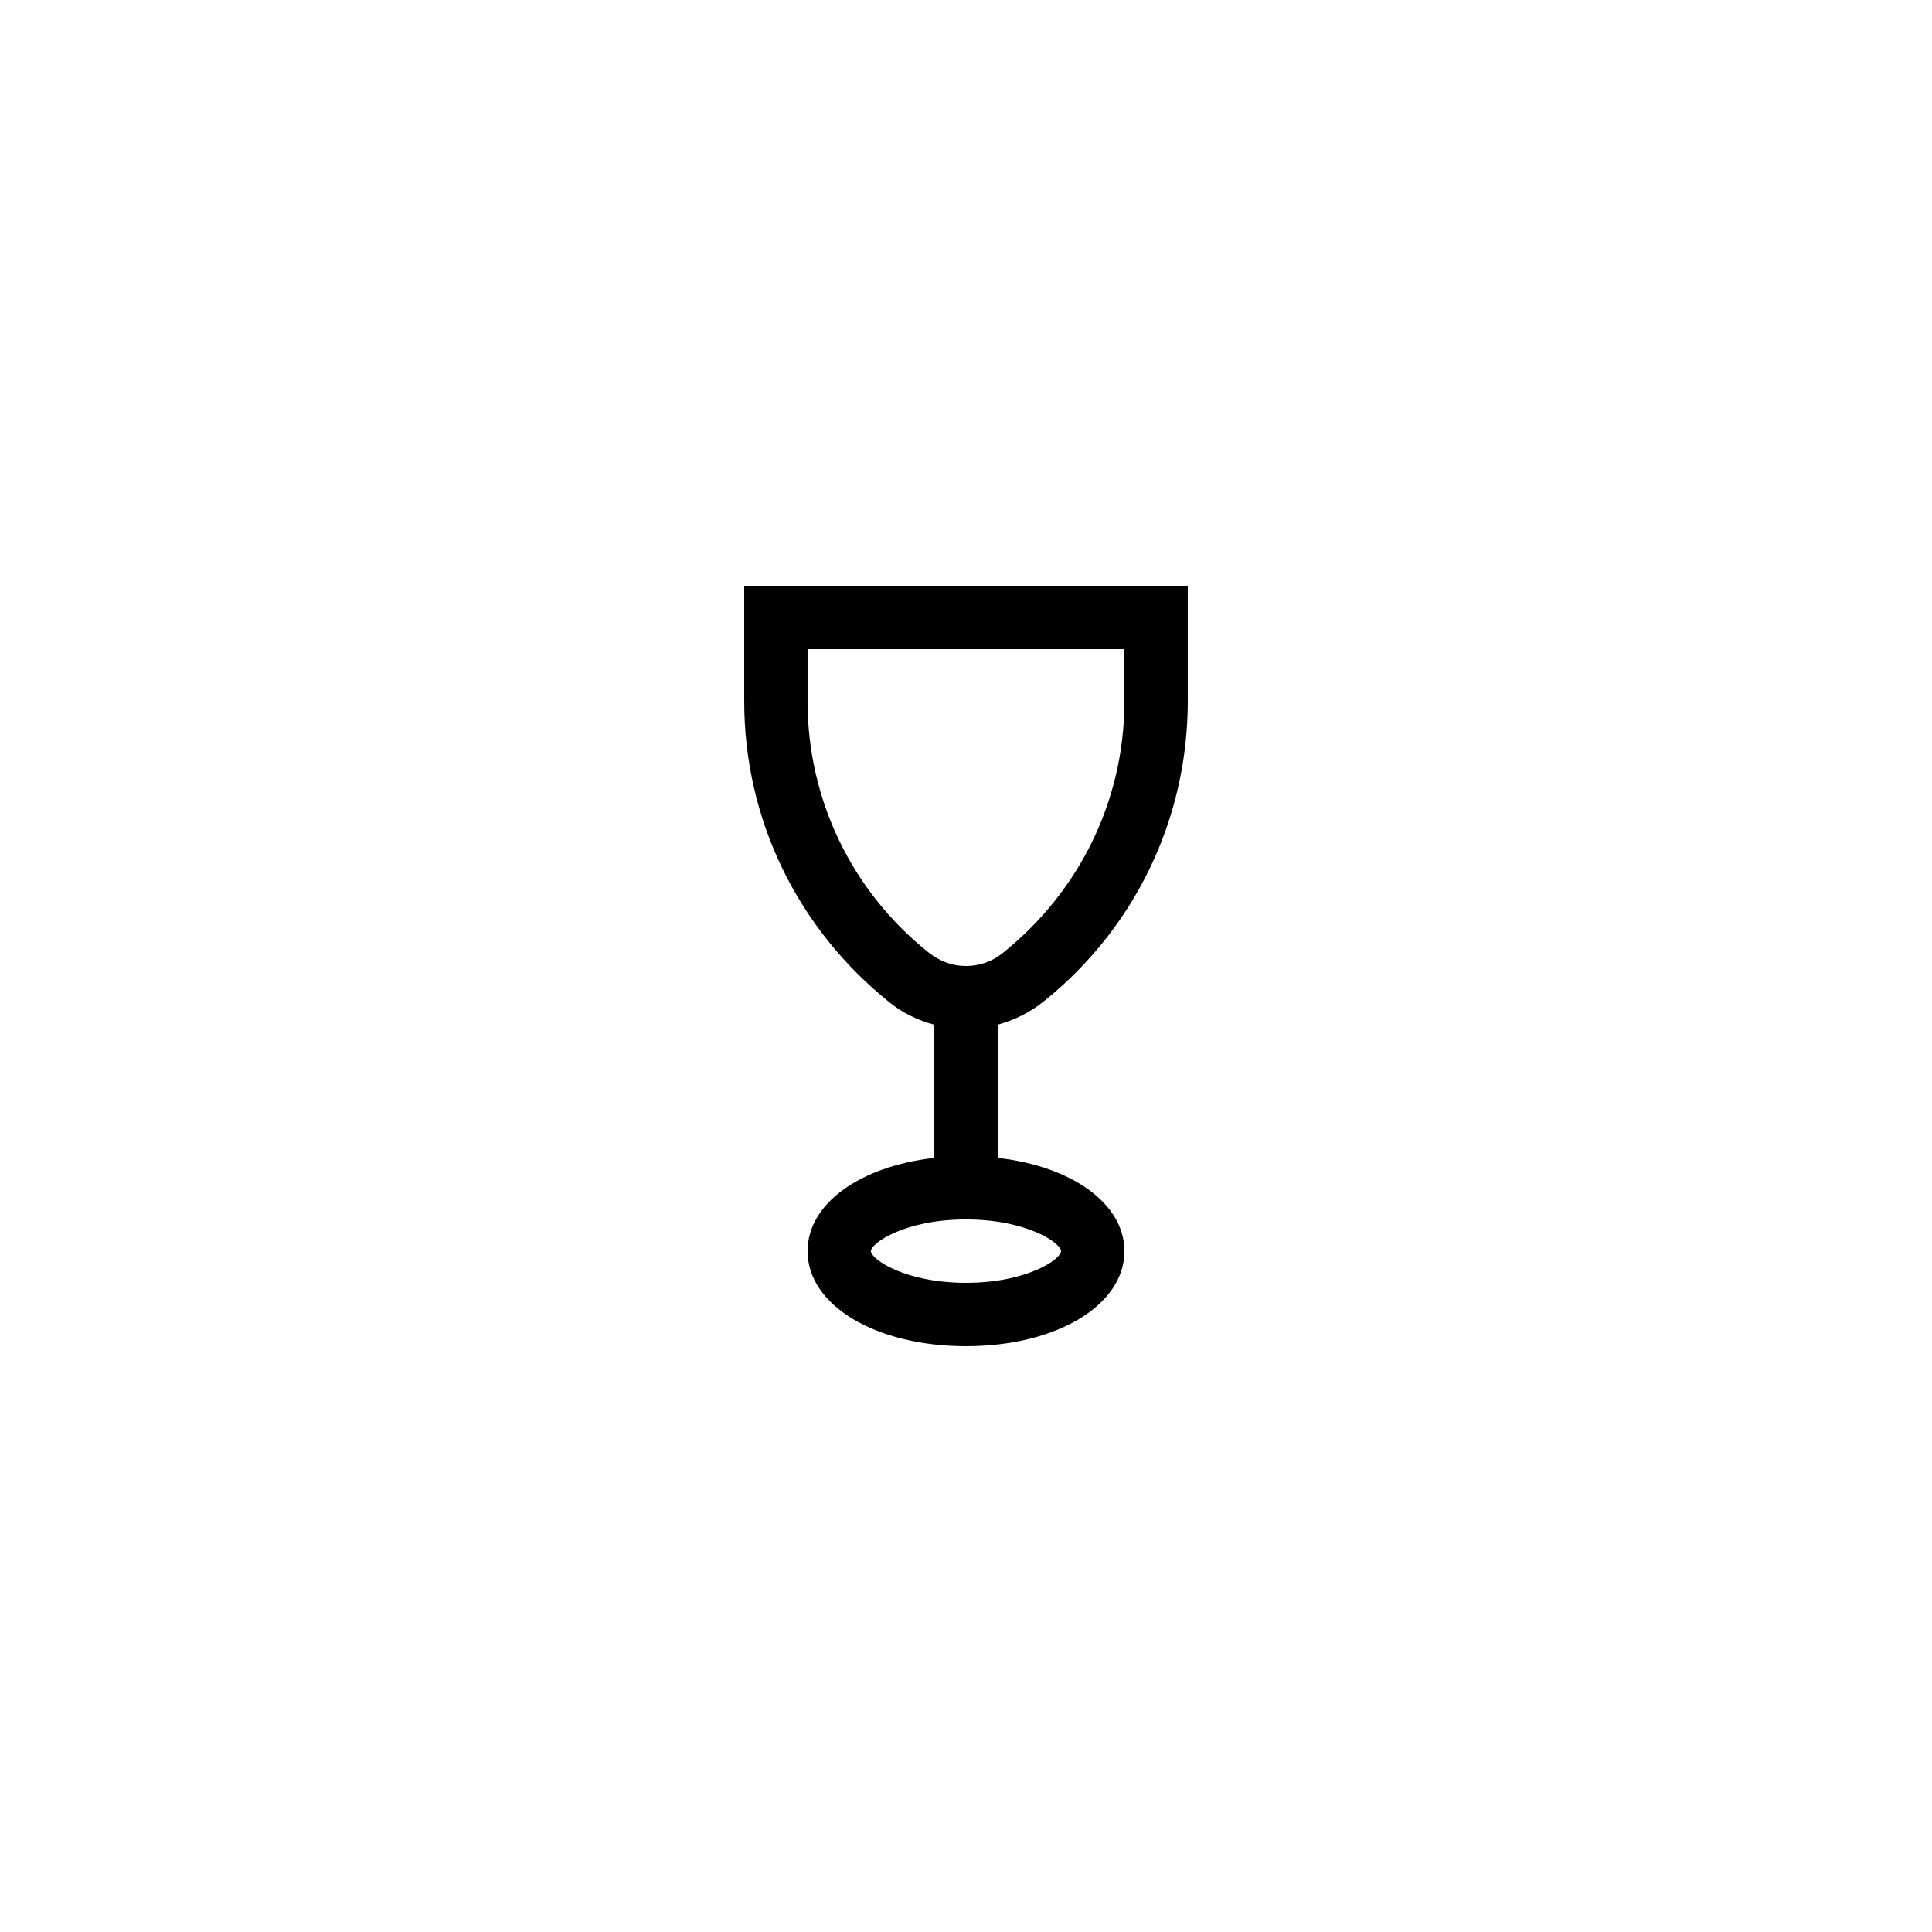 <?xml version="1.0" encoding="UTF-8"?>
<!-- Uploaded to: ICON Repo, www.iconrepo.com, Generator: ICON Repo Mixer Tools -->
<svg fill="#000000" width="800px" height="800px" version="1.1" viewBox="144 144 512 512" xmlns="http://www.w3.org/2000/svg">
 <path d="m420.49 409.47c24.328-19.465 38.285-48.504 38.285-79.664v-30.57h-117.55v30.574c0 31.16 13.957 60.195 38.648 79.949 3.457 2.769 7.488 4.668 11.73 5.812v35.281c-19.633 2.211-33.586 12.09-33.586 24.715 0 14.363 18.047 25.191 41.984 25.191s41.984-10.828 41.984-25.191c0-12.625-13.957-22.504-33.586-24.711v-35.297c4.285-1.172 8.402-3.137 12.094-6.09zm-62.477-79.664v-13.777h83.969v13.781c0 26.031-11.66 50.285-32.348 66.84-2.699 2.156-6.086 3.348-9.547 3.348h-0.18c-3.461 0-6.848-1.188-9.906-3.637-20.328-16.266-31.988-40.523-31.988-66.555zm67.172 145.76c0 2.09-8.938 8.398-25.191 8.398s-25.191-6.305-25.191-8.398c0-2.09 8.938-8.398 25.191-8.398s25.191 6.309 25.191 8.398z"/>
</svg>